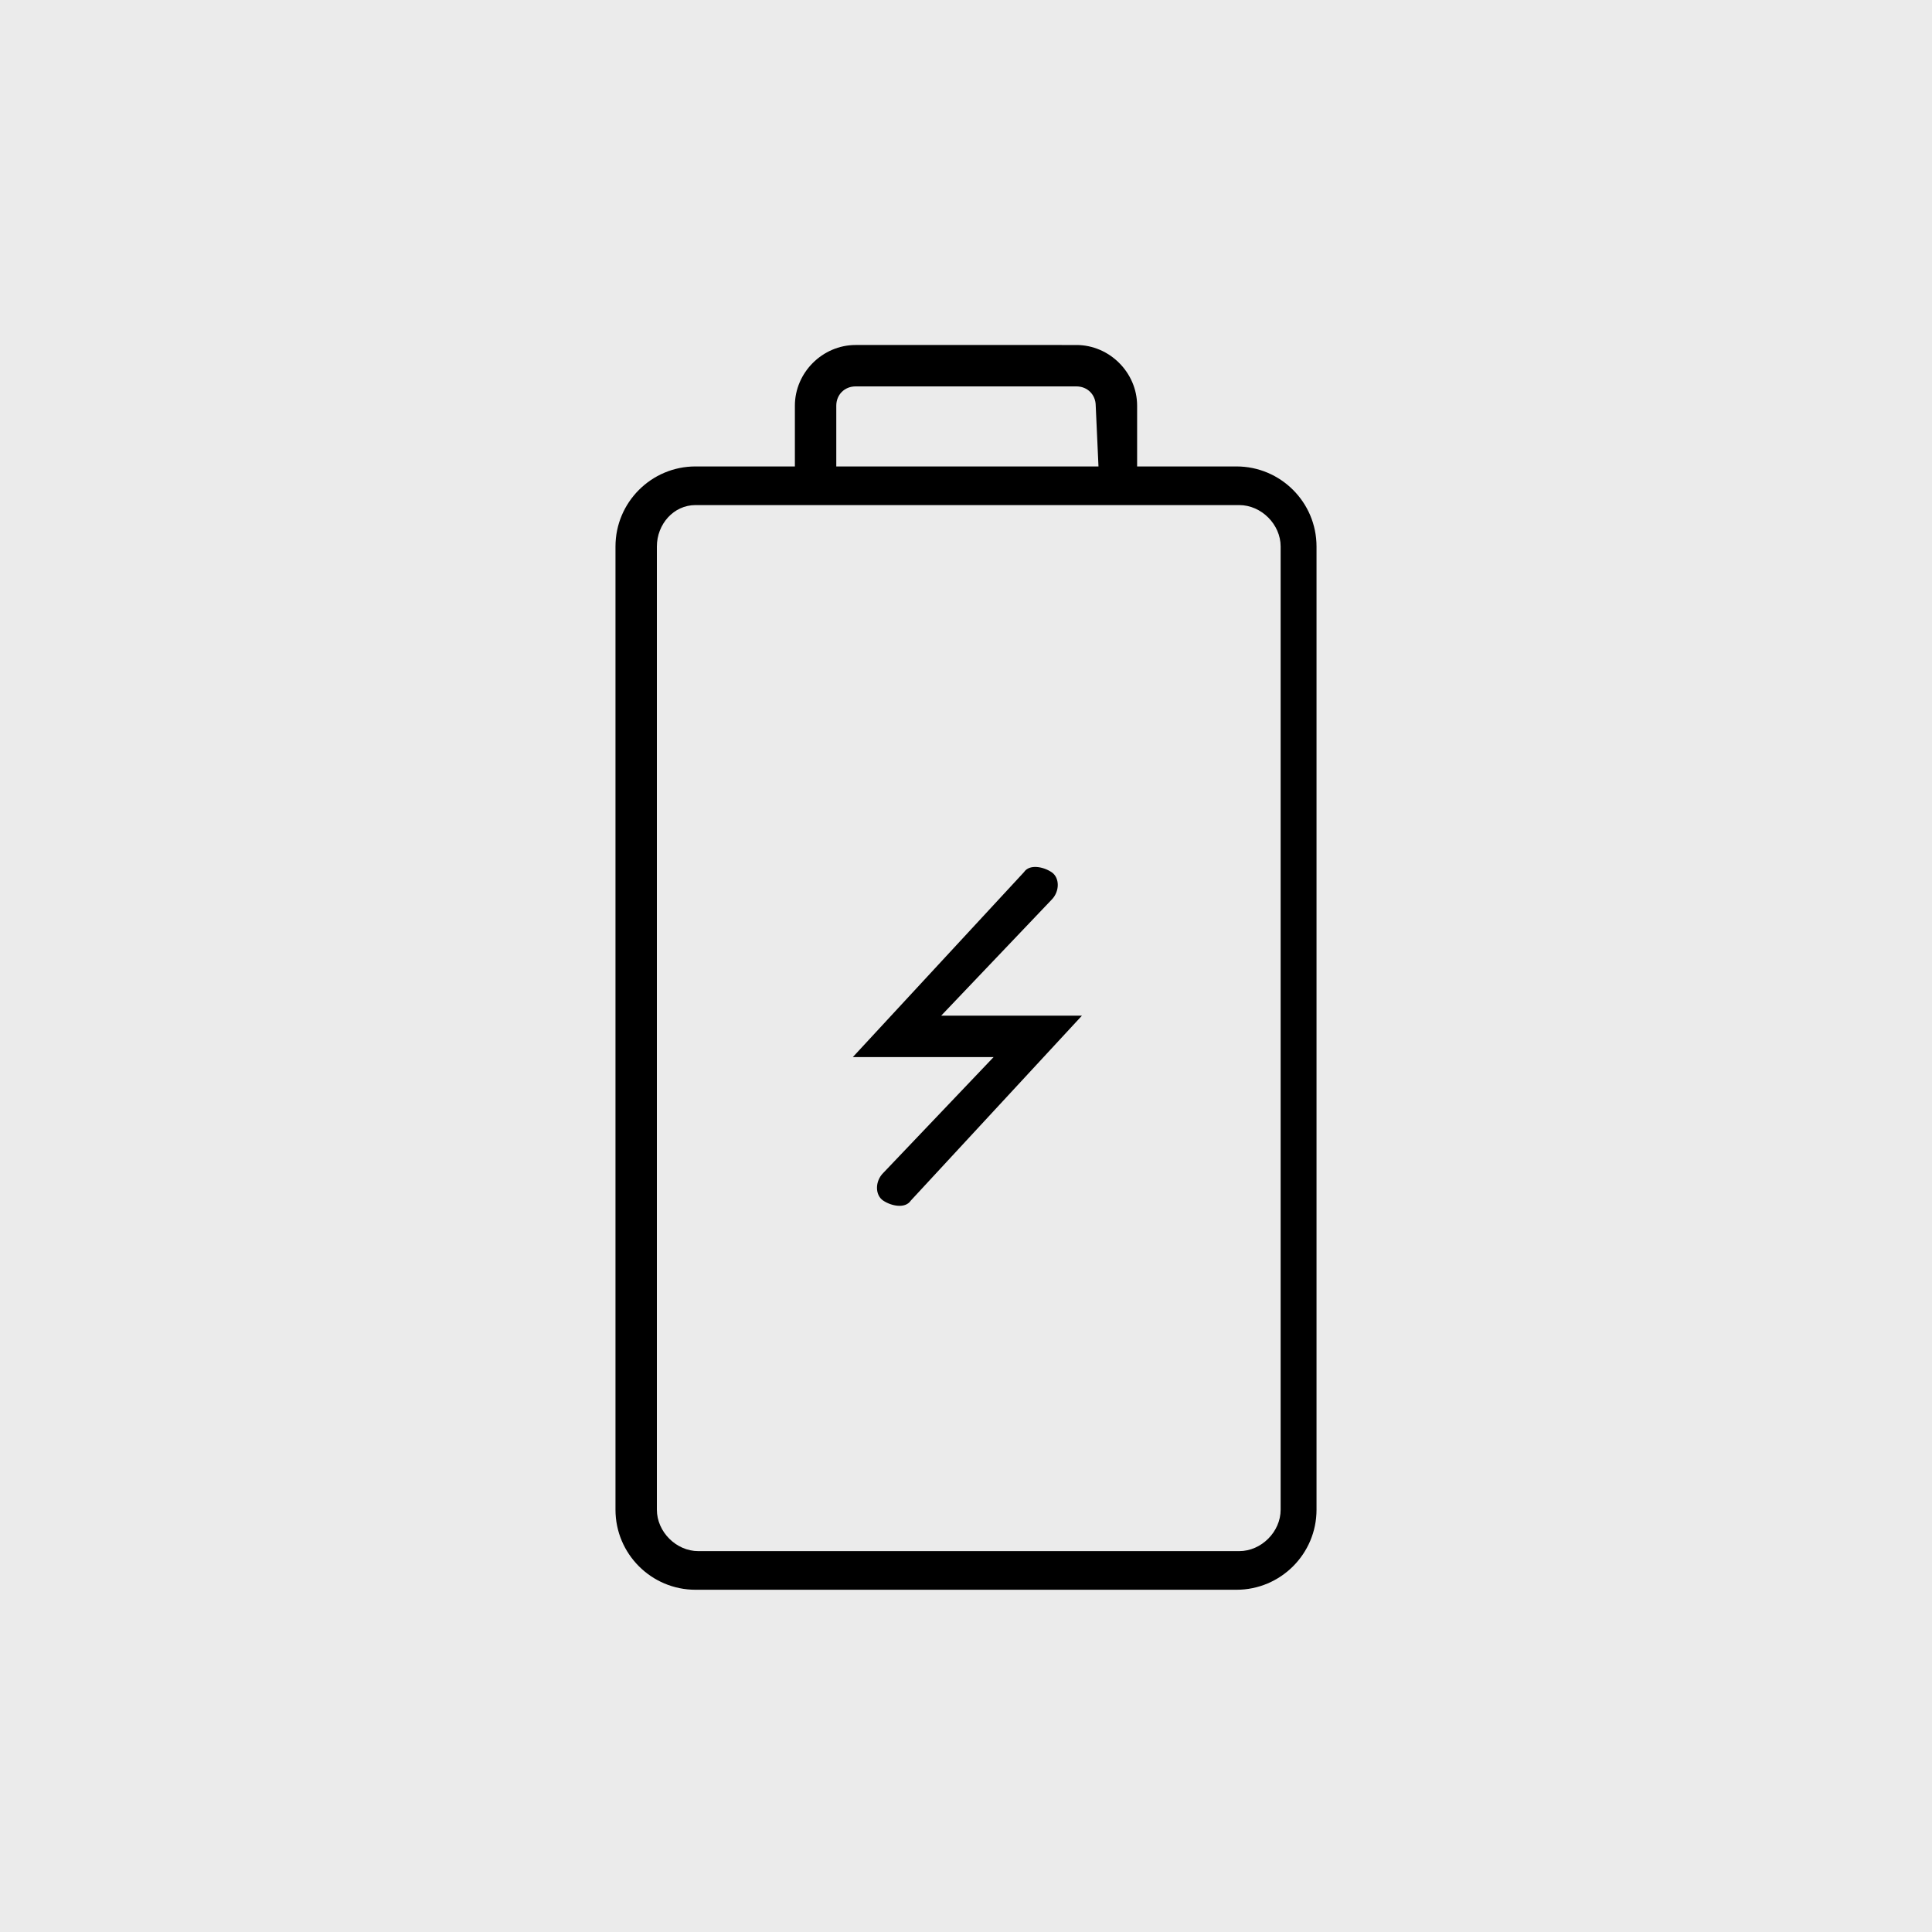 <?xml version="1.0" encoding="utf-8"?>
<!-- Generator: Adobe Illustrator 25.4.1, SVG Export Plug-In . SVG Version: 6.00 Build 0)  -->
<svg version="1.1" id="Layer_1" xmlns="http://www.w3.org/2000/svg" xmlns:xlink="http://www.w3.org/1999/xlink" x="0px" y="0px"
	 viewBox="0 0 70 70" style="enable-background:new 0 0 70 70;" xml:space="preserve">
<style type="text/css">
	.st0{opacity:8.000000e-02;enable-background:new    ;}
	.st1{fill-rule:evenodd;clip-rule:evenodd;}
</style>
<rect class="st0" width="70" height="70"/>
<g>
	<g id="Layer_1_00000156564355917636366160000005361314421434471554_">
		<path d="M38.1,32.6c0.3-0.3,0.3-0.8,0-1s-0.8-0.3-1,0l-6.2,6.7H36l-4,4.2c-0.3,0.3-0.3,0.8,0,1s0.8,0.3,1,0l6.2-6.7h-5.1
			L38.1,32.6z"/>
		<path class="st1" d="M31,12.5c-1.2,0-2.2,1-2.2,2.2v2.2h-3.6c-1.6,0-2.9,1.3-2.9,2.9v34.9c0,1.6,1.3,2.9,2.9,2.9h19.6
			c1.6,0,2.9-1.3,2.9-2.9V19.8c0-1.6-1.3-2.9-2.9-2.9h-3.6v-2.2c0-1.2-1-2.2-2.2-2.2L31,12.5L31,12.5z M39.8,16.9h-9.5v-2.2
			c0-0.4,0.3-0.7,0.7-0.7h8c0.4,0,0.7,0.3,0.7,0.7L39.8,16.9L39.8,16.9z M23.8,19.8v34.9c0,0.8,0.7,1.5,1.5,1.5h19.6
			c0.8,0,1.5-0.7,1.5-1.5V19.8c0-0.8-0.7-1.5-1.5-1.5H25.2C24.4,18.3,23.8,19,23.8,19.8z"/>
	</g>
</g>
</svg>

